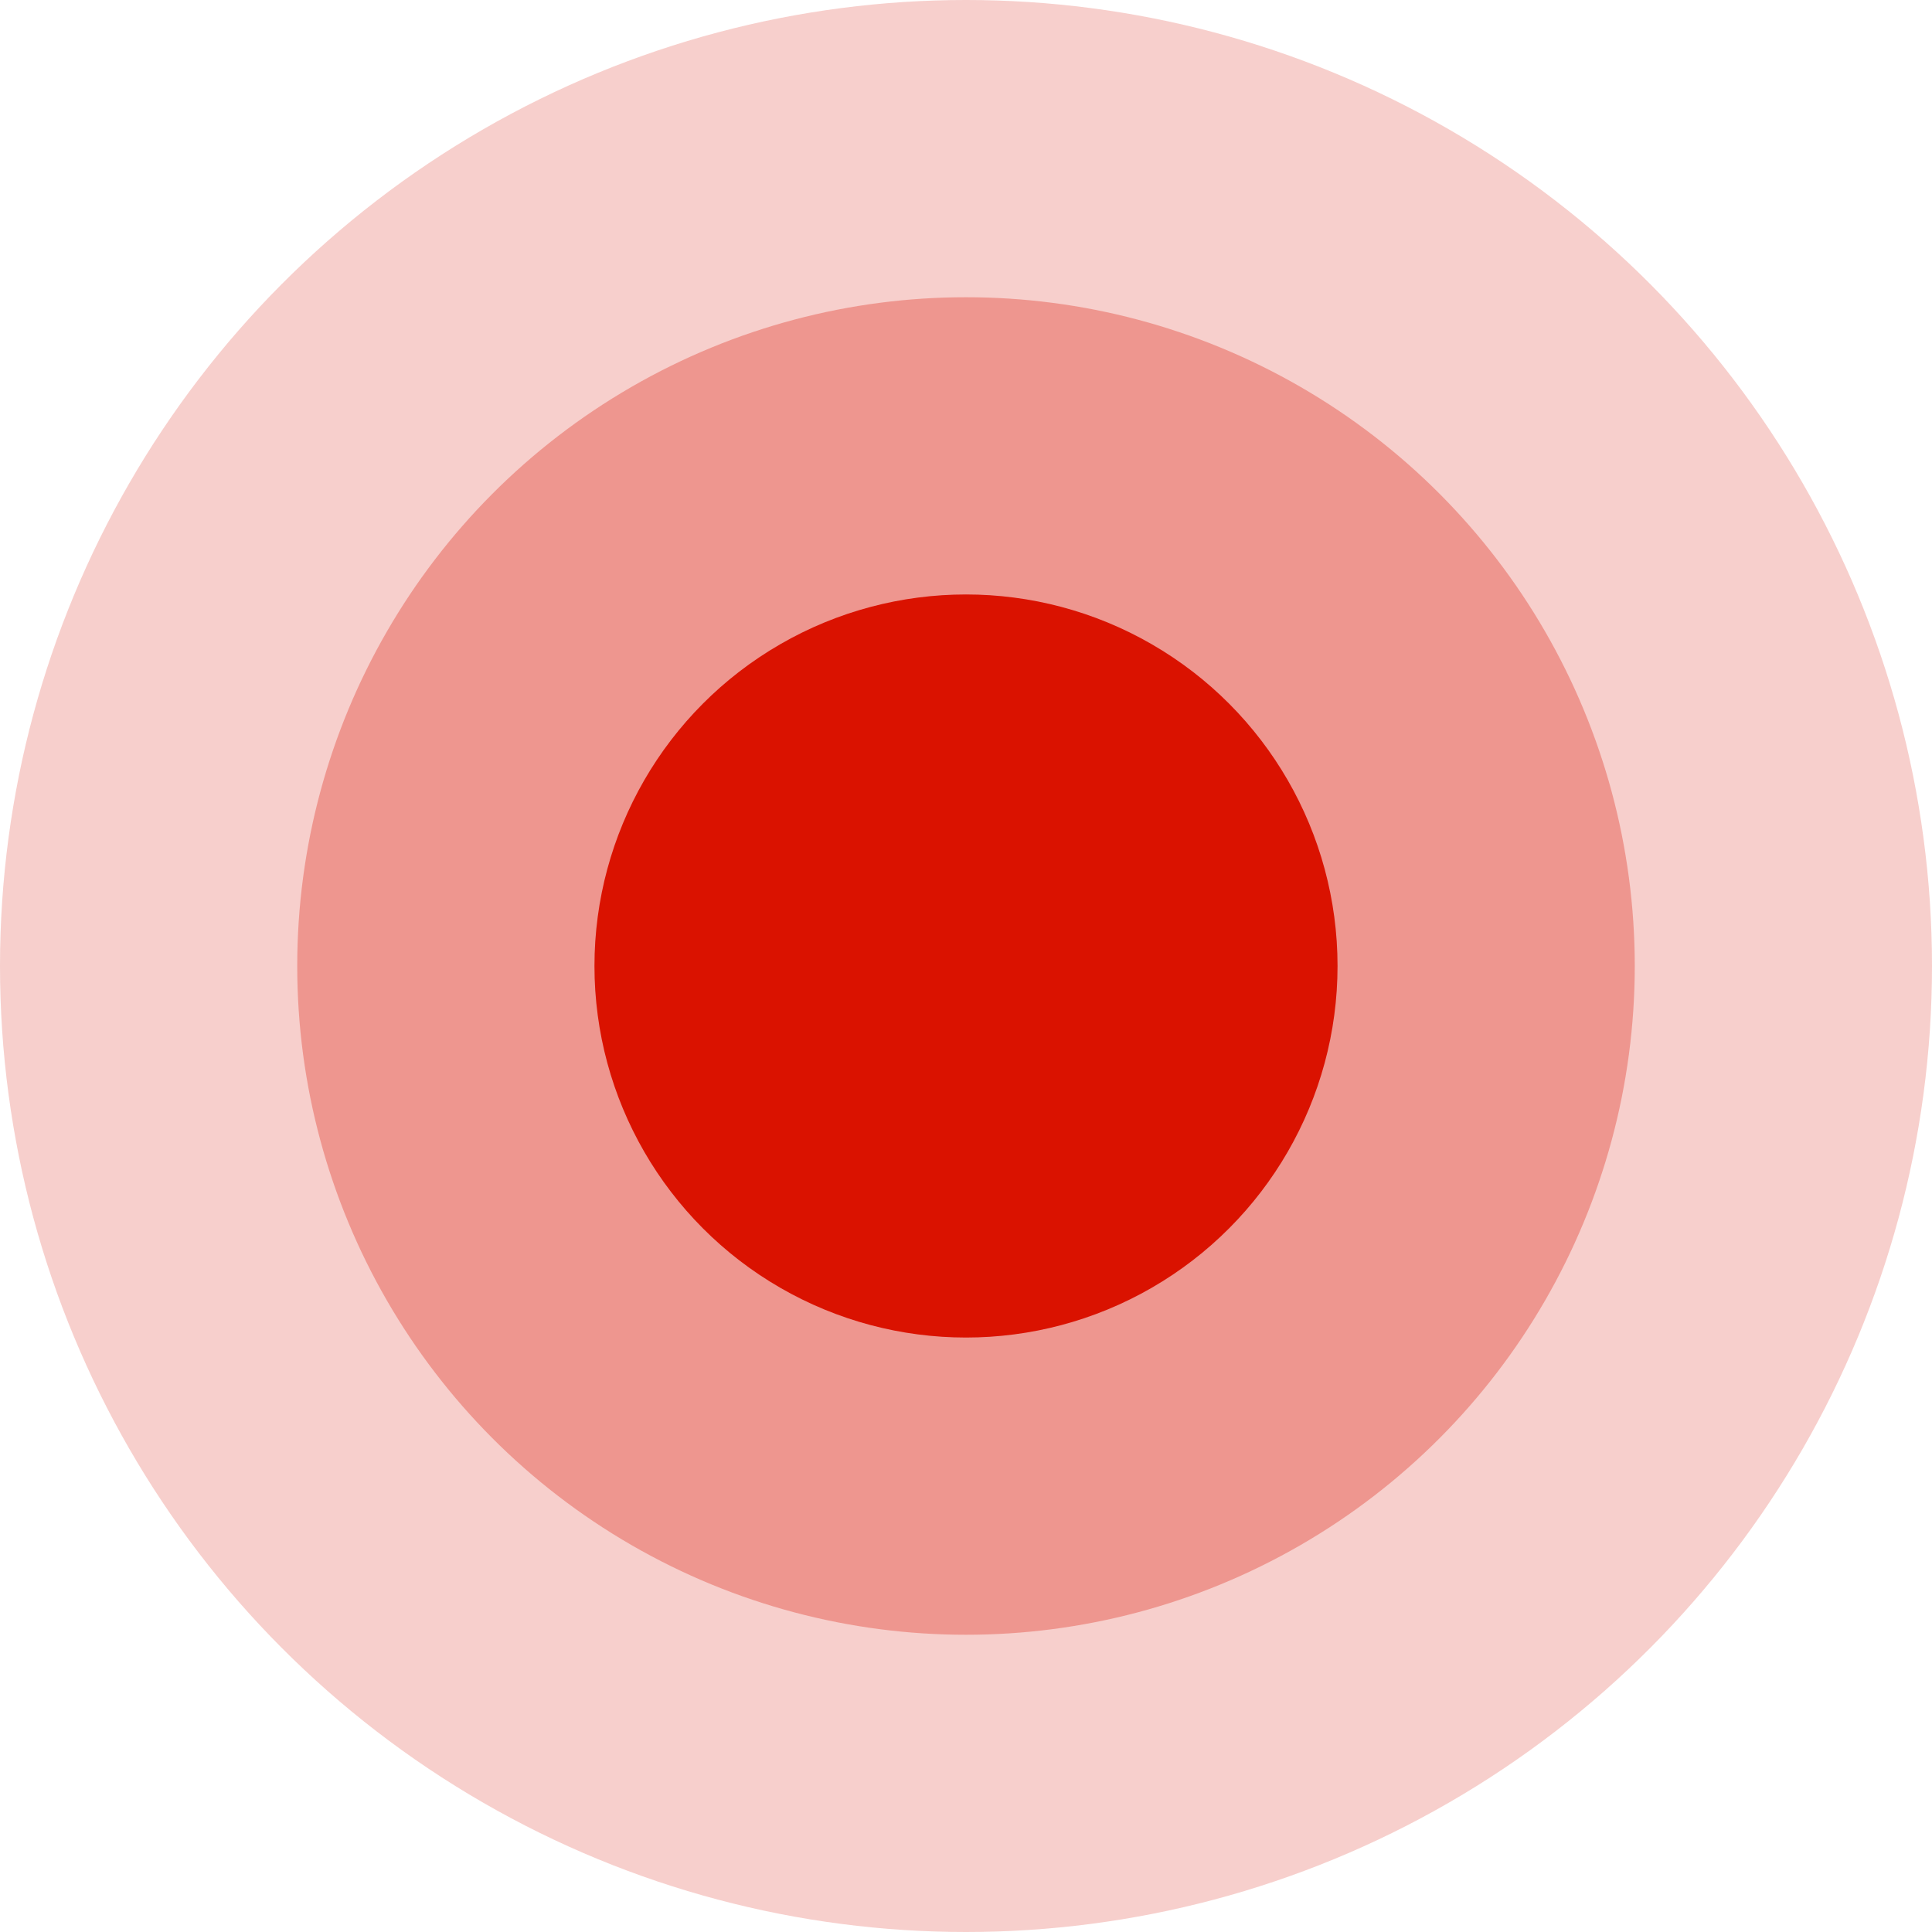<svg width="26" height="26" viewBox="0 0 26 26" fill="none" xmlns="http://www.w3.org/2000/svg">
<circle cx="13" cy="13" r="13" fill="#DA1200" fill-opacity="0.2"/>
<circle cx="13" cy="13" r="9" fill="#DA1200" fill-opacity="0.3"/>
<circle cx="13" cy="13" r="5" fill="#DA1200"/>
</svg>
